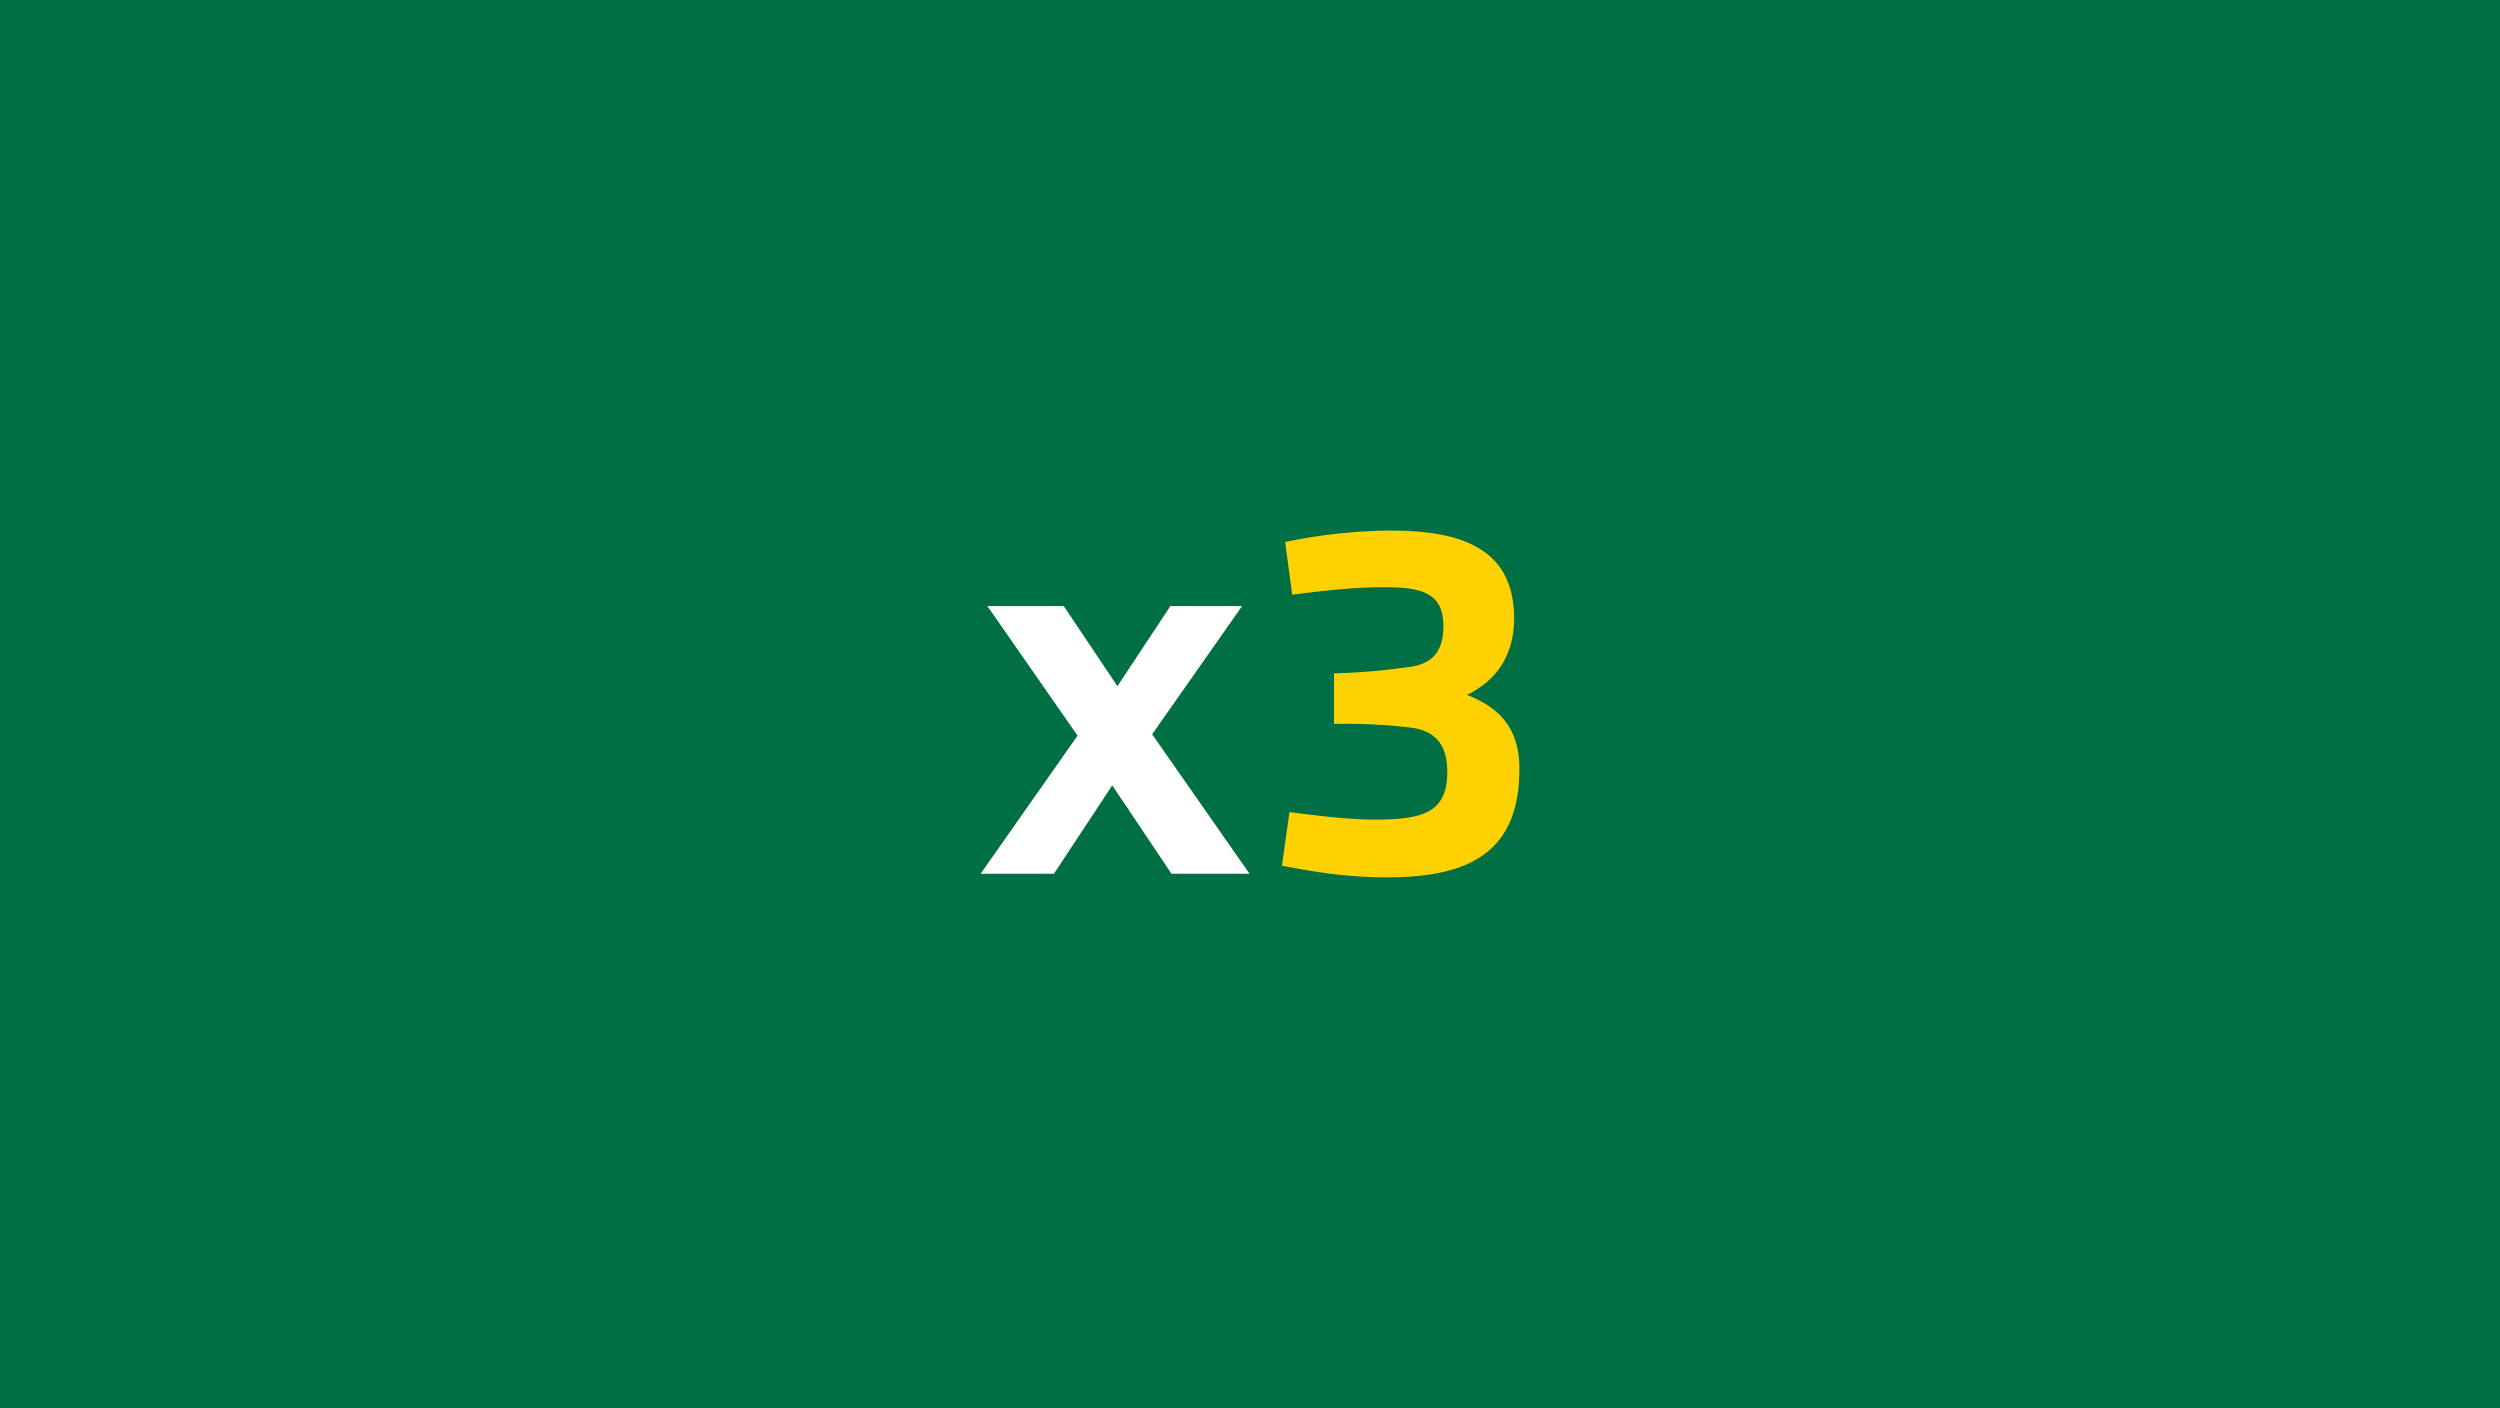 <svg id="Layer_1" data-name="Layer 1" xmlns="http://www.w3.org/2000/svg" xmlns:xlink="http://www.w3.org/1999/xlink" viewBox="0 0 792 446"><rect x="0" y="0" width="792" height="446" fill="#333333" stroke="none"/><defs><style>.cls-1{fill:none;}.cls-2{clip-path:url(#clip-path);}.cls-3{clip-path:url(#clip-path-2);}.cls-4{clip-path:url(#clip-path-3);}.cls-5{fill:#006f44;}.cls-6{fill:#fff;}.cls-7{fill:#ffd100;}</style><clipPath id="clip-path"><circle class="cls-1" cx="442.47" cy="1638.84" r="4.91"/></clipPath><clipPath id="clip-path-2"><circle class="cls-1" cx="435.92" cy="1615.91" r="4.91"/></clipPath><clipPath id="clip-path-3"><circle class="cls-1" cx="419.55" cy="1635.56" r="4.91"/></clipPath></defs><rect class="cls-5" y="-1.43" width="792" height="448.86" transform="translate(792 446) rotate(180)"/><path class="cls-6" d="M370.79,192H393.5L365,232.62l30.85,44.18H371.12l-18.76-28-18.47,28H310.66l30.71-43.75L312.8,192H337L354,217.38Z"/><path class="cls-7" d="M479.67,195.91c0,10.71-4.76,19.33-14.95,24.23,10.91,4.24,16.62,11.1,16.62,23.47,0,26.38-15.81,34.33-41.8,34.33-13,0-23.42-1.76-33.42-3.67l2.38-17c8.85,1.14,18.76,2.38,27,2.38,15.71,0,23-2.38,23-15.24,0-8.61-3.95-12.95-11.57-13.9a168.79,168.79,0,0,0-22.32-1.19h-2v-16a202.84,202.84,0,0,0,24.28-2.1c7.53-1.09,10.38-5.57,10.38-13,0-11-8-12.19-19-12.19-9.47,0-19.23,1.14-28.9,2.38l-2.24-16.71a170.18,170.18,0,0,1,32.9-3.62C460.82,168.06,479.67,172.44,479.67,195.91Z"/></svg>